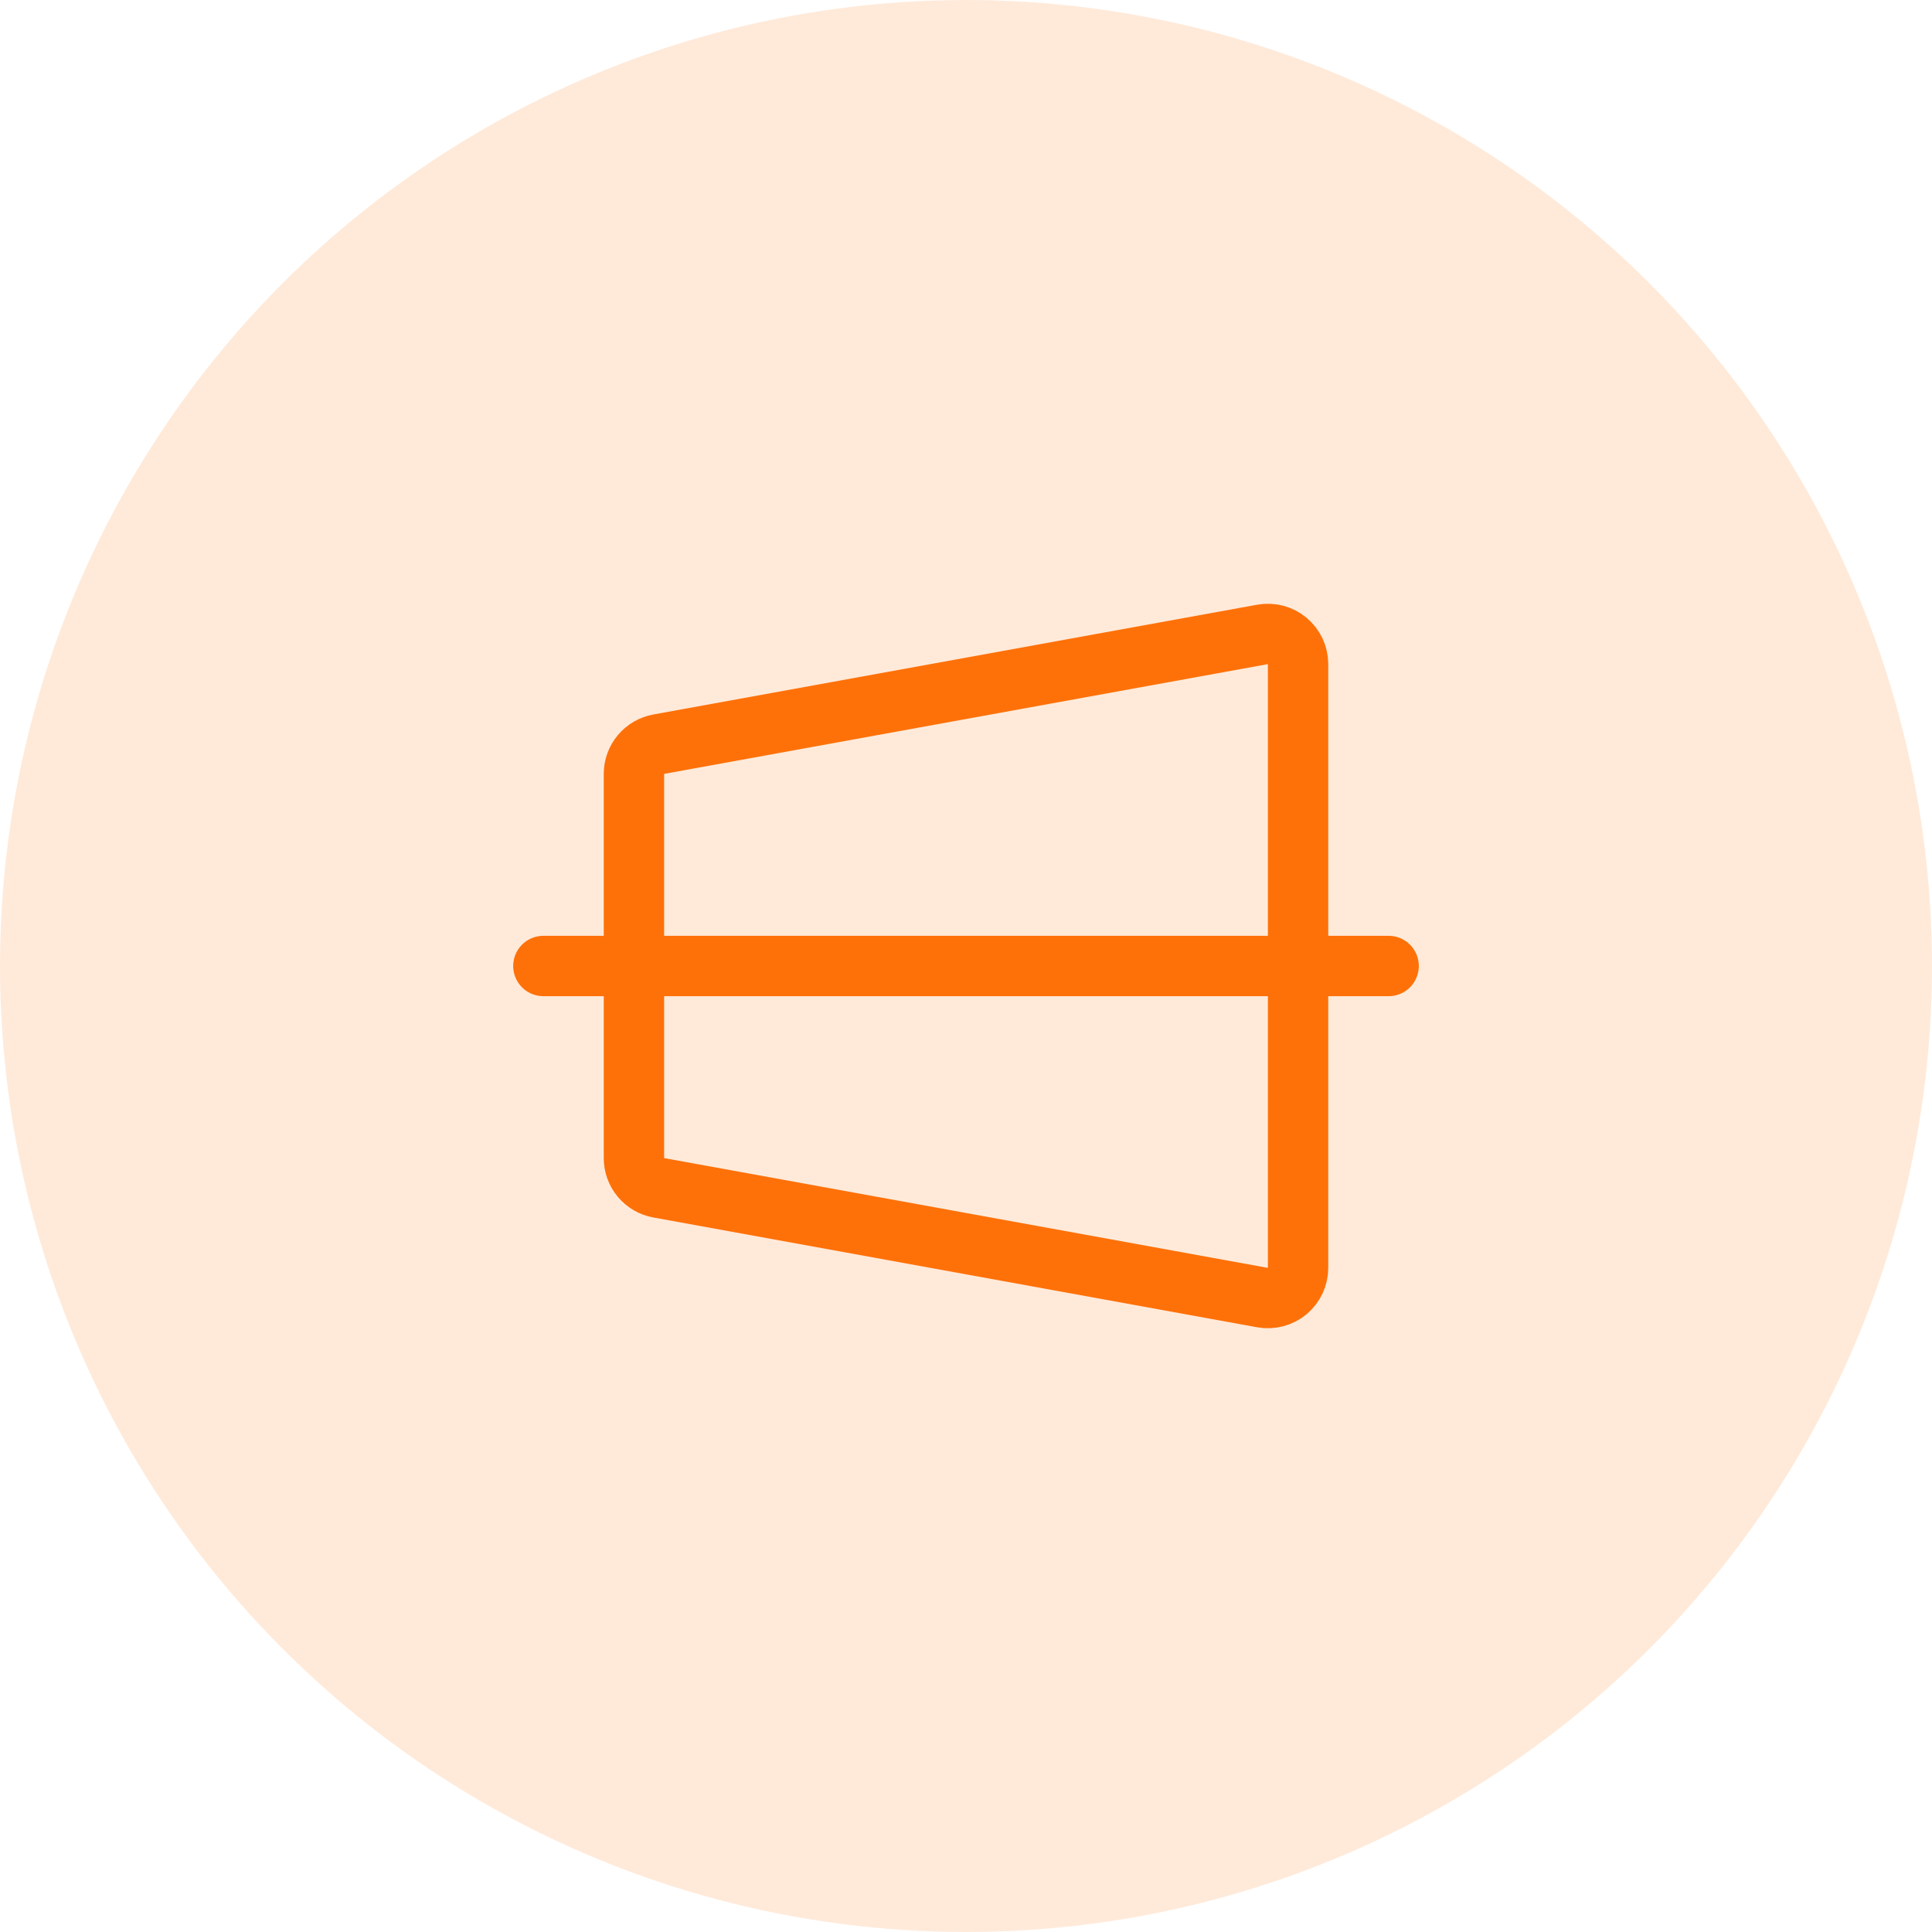 <svg width="64" height="64" viewBox="0 0 64 64" fill="none" xmlns="http://www.w3.org/2000/svg">
<circle cx="32" cy="32" r="32" fill="#FE7109" fill-opacity="0.15"/>
<path d="M43 42C43 42.146 42.968 42.291 42.906 42.424C42.844 42.556 42.753 42.674 42.641 42.768C42.528 42.861 42.397 42.929 42.255 42.967C42.113 43.004 41.965 43.01 41.821 42.984L21.821 39.347C21.591 39.306 21.382 39.184 21.232 39.004C21.082 38.825 21 38.598 21 38.364V25.636C21 25.402 21.082 25.175 21.232 24.995C21.382 24.816 21.591 24.694 21.821 24.652L41.821 21.016C41.965 20.99 42.113 20.996 42.255 21.033C42.397 21.07 42.528 21.139 42.641 21.232C42.753 21.326 42.844 21.444 42.906 21.576C42.968 21.709 43 21.854 43 22V42Z" stroke="#FE7109" stroke-width="2" stroke-linecap="round" stroke-linejoin="round"/>
<path d="M18 32H46" stroke="#FE7109" stroke-width="2" stroke-linecap="round" stroke-linejoin="round"/>
</svg>
